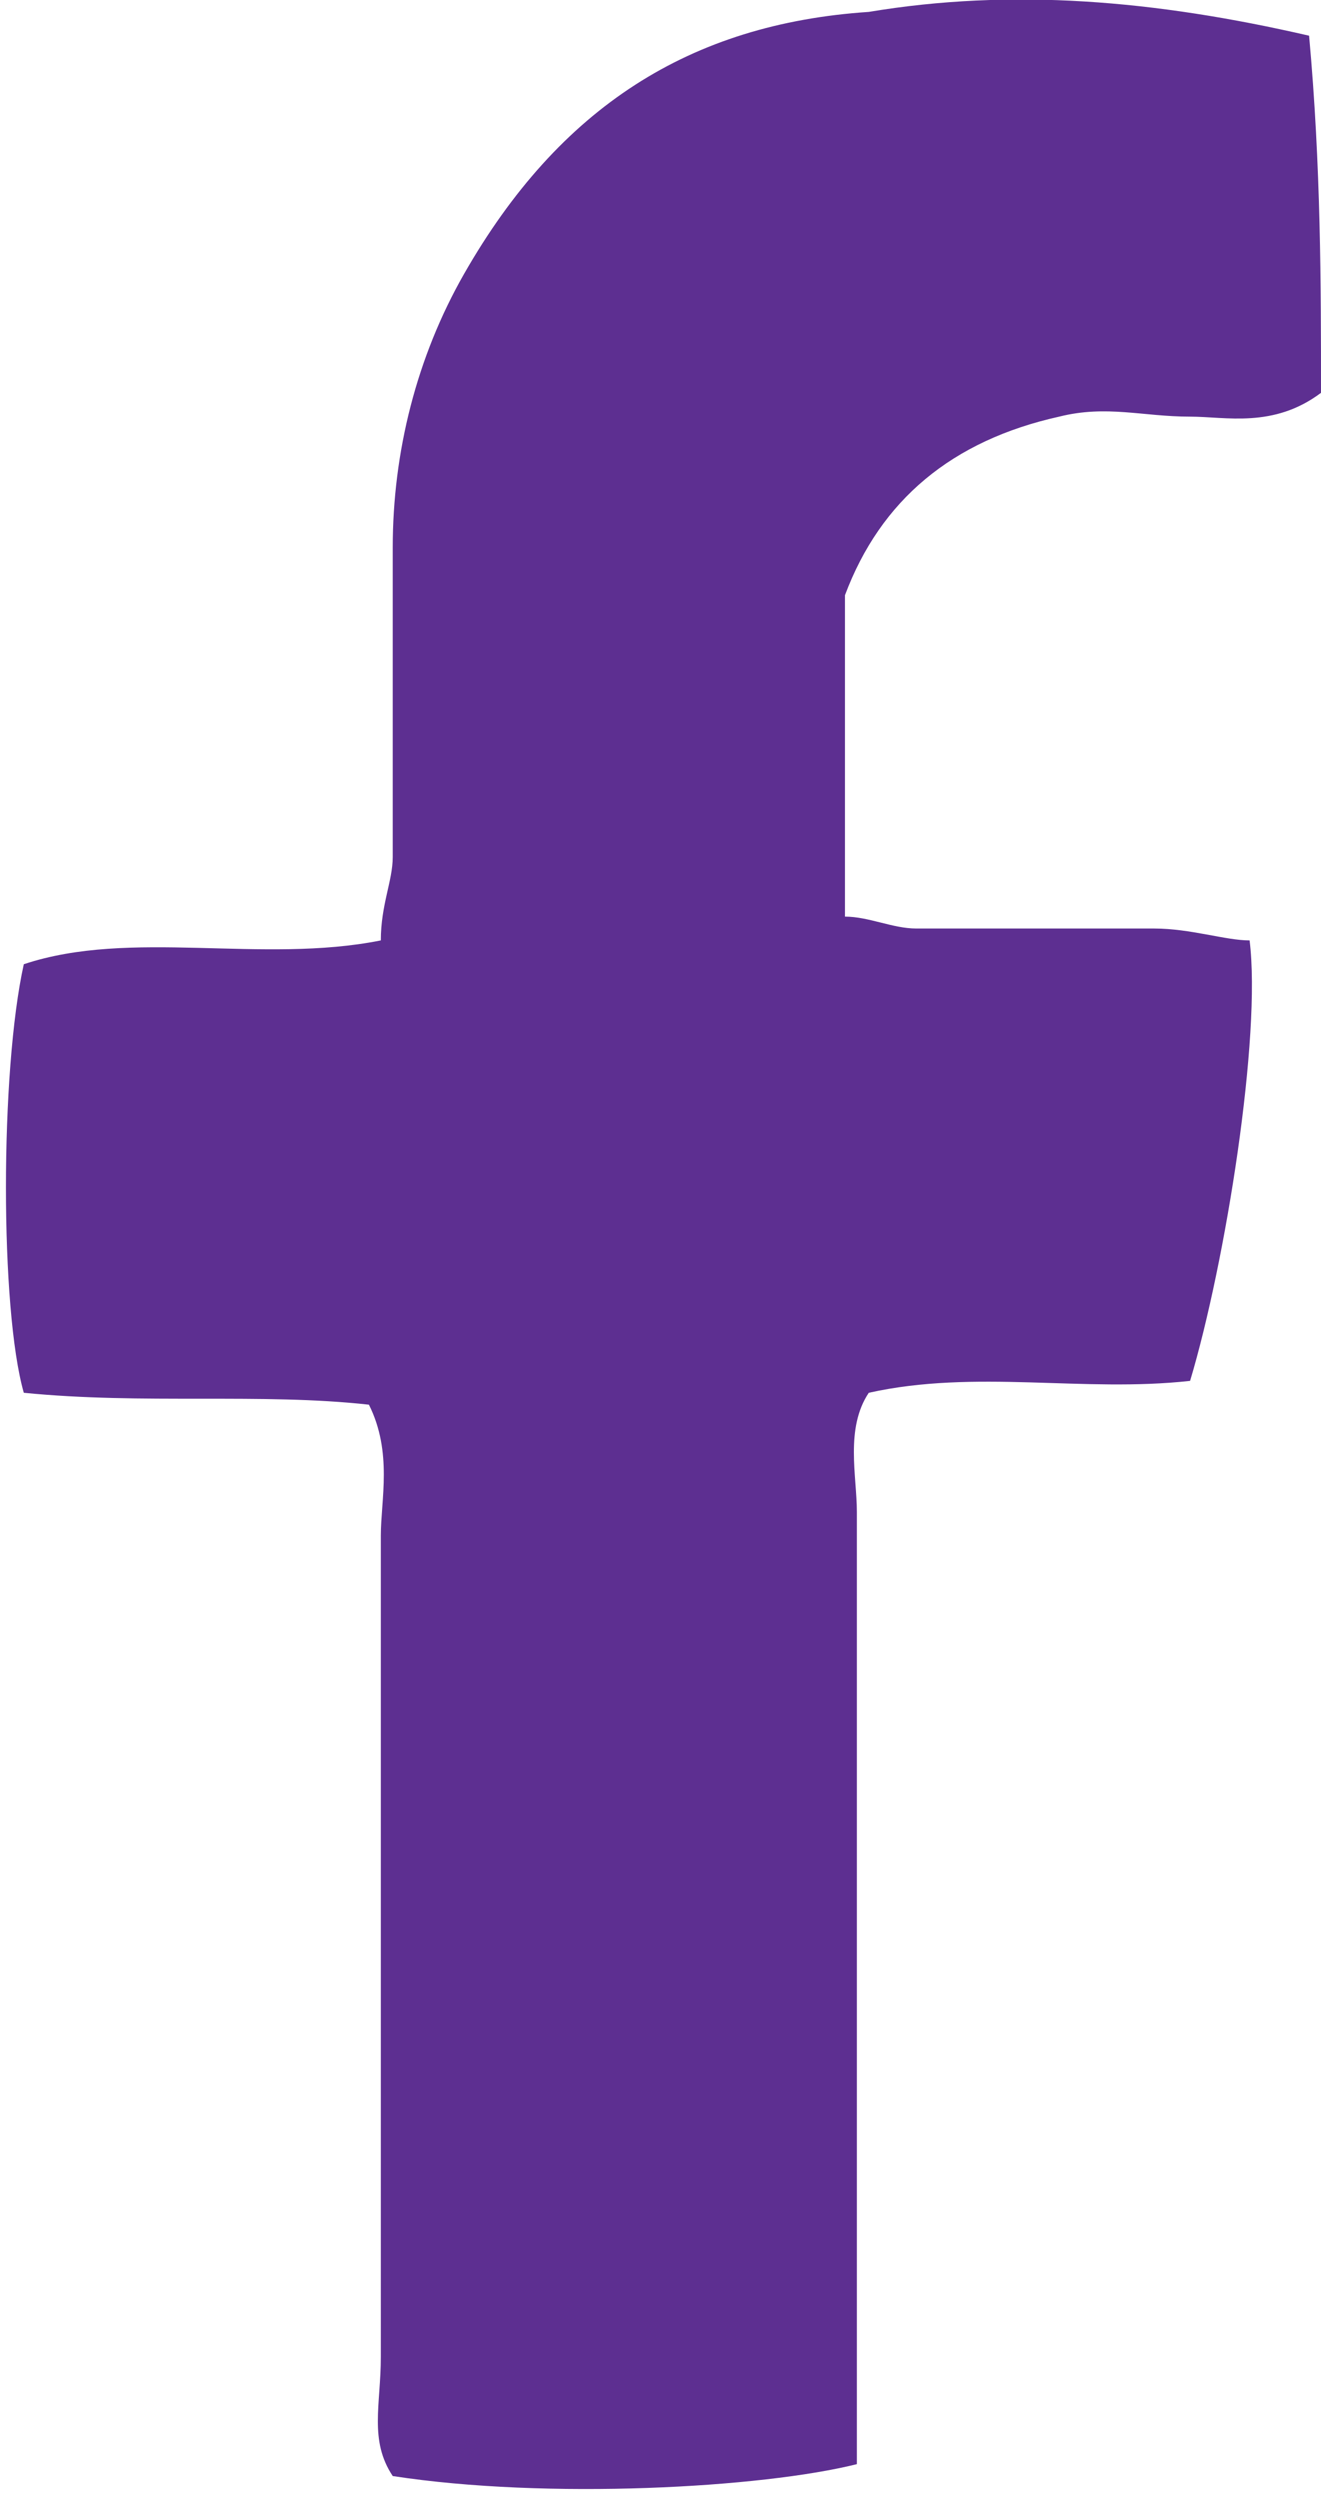 <?xml version="1.0" encoding="utf-8"?>
<!-- Generator: Adobe Illustrator 25.4.1, SVG Export Plug-In . SVG Version: 6.00 Build 0)  -->
<svg version="1.1" id="Layer_1" xmlns="http://www.w3.org/2000/svg" xmlns:xlink="http://www.w3.org/1999/xlink" x="0px" y="0px"
	 width="11.1px" height="21px" viewBox="0 0 11.1 21" style="enable-background:new 0 0 11.1 21;" xml:space="preserve">
<style type="text/css">
	.st0{fill:#5D2F91;}
</style>
<path class="st0" d="M11,0.3C9.7,0,8.5-0.1,7.3,0.1C5.8,0.2,4.7,0.9,3.9,2.3C3.5,3,3.3,3.8,3.3,4.6c0,0.9,0,1.7,0,2.6
	c0,0.2-0.1,0.4-0.1,0.7c-1,0.2-2.1-0.1-3,0.2C0,9,0,11,0.2,11.7c1,0.1,2,0,2.9,0.1c0.2,0.4,0.1,0.8,0.1,1.1c0,2.3,0,4.6,0,6.9
	c0,0.4-0.1,0.7,0.1,1c1.3,0.2,3.1,0.1,3.9-0.1c0-0.3,0-0.7,0-1.1c0-2.3,0-4.6,0-6.9c0-0.3-0.1-0.7,0.1-1c0.9-0.2,1.8,0,2.7-0.1
	c0.3-1,0.6-2.9,0.5-3.7c-0.2,0-0.5-0.1-0.8-0.1c-0.7,0-1.3,0-2,0c-0.2,0-0.4-0.1-0.6-0.1c0-0.9,0-1.8,0-2.7C7.4,4.2,8,3.7,8.9,3.5
	c0.4-0.1,0.7,0,1.1,0c0.3,0,0.7,0.1,1.1-0.2C11.1,2.4,11.1,1.4,11,0.3z"/>
</svg>
